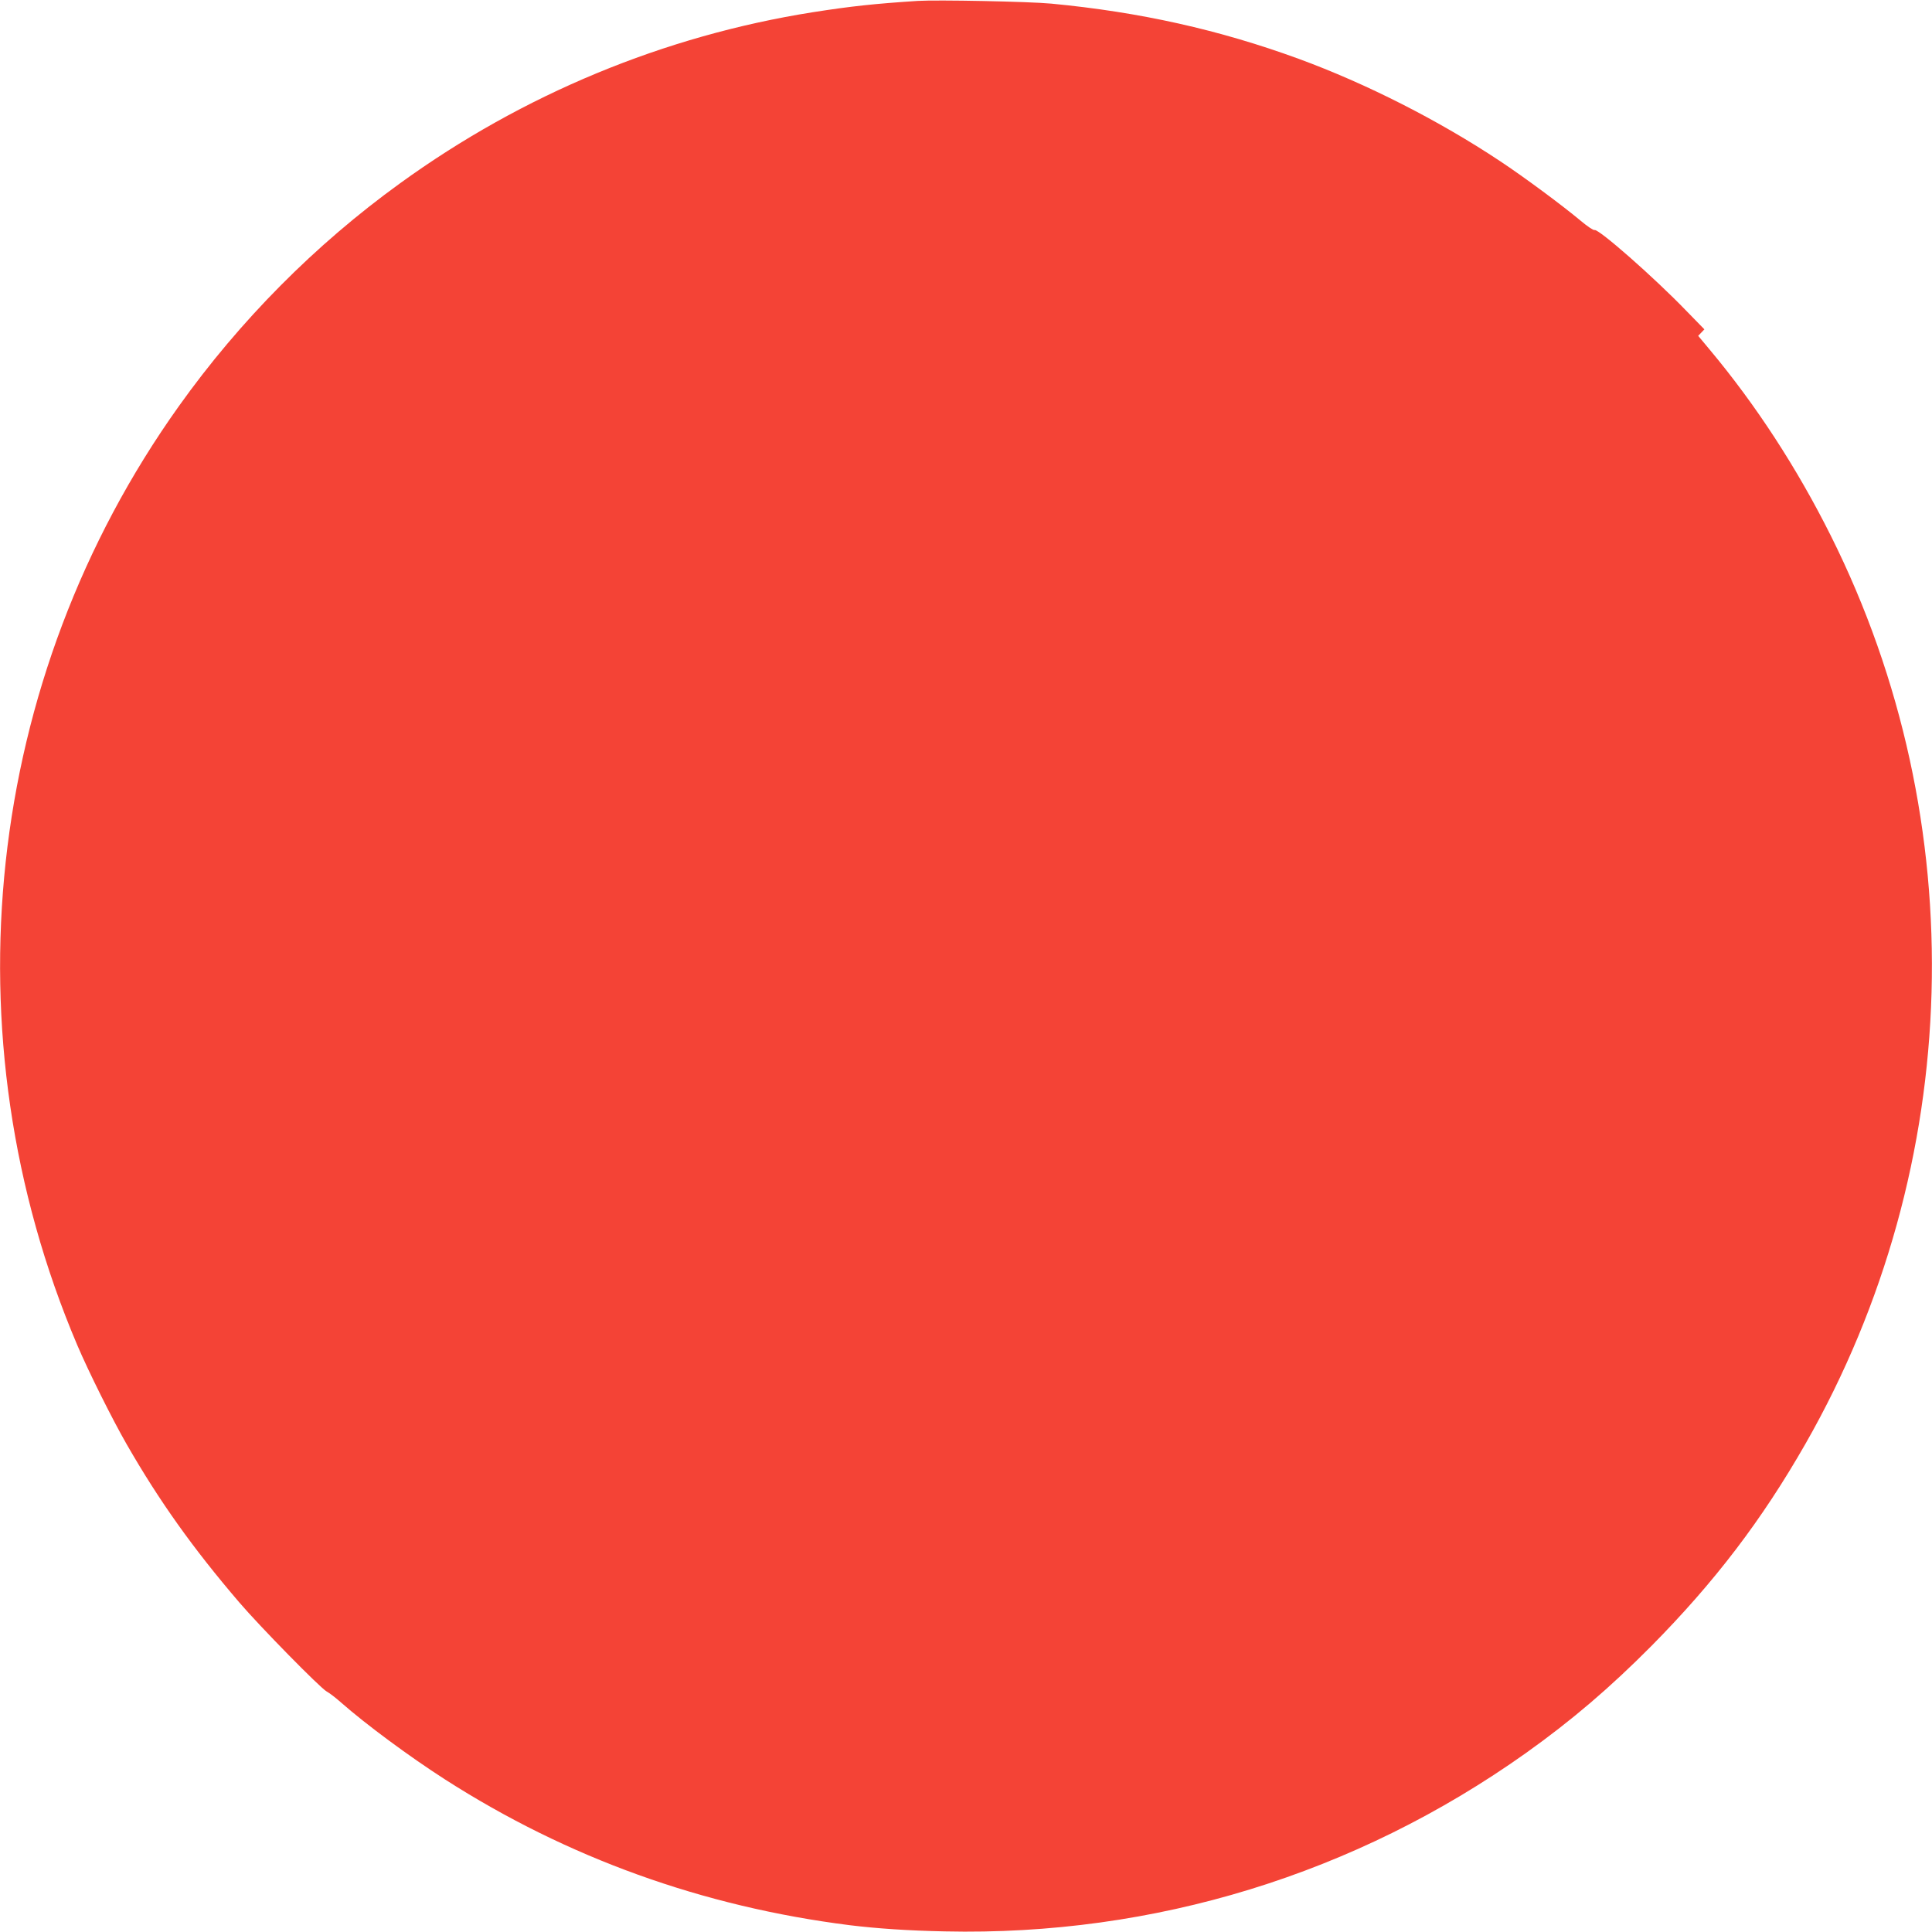 <?xml version="1.0" standalone="no"?>
<!DOCTYPE svg PUBLIC "-//W3C//DTD SVG 20010904//EN"
 "http://www.w3.org/TR/2001/REC-SVG-20010904/DTD/svg10.dtd">
<svg version="1.0" xmlns="http://www.w3.org/2000/svg"
 width="1280pt" height="1280pt" viewBox="0 0 1280 1280"
 preserveAspectRatio="xMidYMid meet">
<g transform="translate(0,1280) scale(0.1,-0.1)"
fill="#f44336" stroke="none">
<path d="M6080 12794 c-290 -19 -439 -35 -695 -75 -985 -156 -1921 -544 -2734
-1133 -563 -407 -1061 -909 -1466 -1477 -1290 -1808 -1545 -4169 -673 -6221
75 -176 232 -491 328 -658 215 -374 436 -685 745 -1046 135 -158 539 -570 580
-591 17 -9 59 -41 95 -73 166 -146 453 -358 688 -509 811 -520 1708 -843 2682
-966 181 -22 385 -36 630 -41 1386 -31 2721 379 3850 1182 303 216 556 432
832 710 418 423 731 833 1020 1339 1054 1845 1117 4118 167 6017 -224 448
-496 866 -803 1233 l-75 90 21 22 20 21 -119 122 c-216 224 -583 546 -609 536
-7 -3 -48 25 -91 61 -123 103 -377 291 -534 395 -408 271 -887 514 -1334 678
-528 193 -1052 310 -1640 366 -149 14 -756 26 -885 18z"/>
</g>
</svg>
